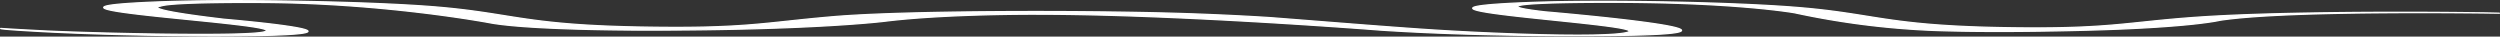 <svg xmlns="http://www.w3.org/2000/svg" width="1978.368" height="28.958" viewBox="0 0 1978.368 28.958">
  <rect x="0" y="0" width="1978.368" height="28.958" fill="#333333" stroke="none"/>
  <g id="Component_438_7" data-name="Component 438 – 7" transform="translate(0.518 0.529)">
    <path id="Path_48431" data-name="Path 48431" d="M2011.5,9.93s-166.684-2.867-221.324,5.64c0,0-21.7,5.36-98.652,7.622-35.344,1.039-87.989,1.842-128.584.332A640.2,640.2,0,0,1,1453.909,9.6S1405.551.867,1301.364,1.311c0,0-112.959-.214-44.992,7.524,0,0,213.347,18.094,40.2,18.85,0,0-89.9.954-170.867-4.407,0,0-158.979-12.558-271.347-12.564,0,0-71.733-.442-120.664,5.587,0,0-55.383,7.037-187.147,7.015,0,0-90.768.269-124.441-5.668,0,0-83.968-16.1-184.478-16.226,0,0-67.724-.508-76.861,2.884,0,0-19.343,2.188,50.255,10.4,0,0,155.8,13.219-10.049,13.219,0,0-86.55-.048-155.254-4.706-14.023-.958-11.354-1.255-11.354-1.255,2.071.23,24.808,1.5,35.861,2.016,41.082,1.931,155.4,4.546,171.992.817C271.551,18.211,14.587,6.273,161.342.886,221.883-1.335,326.569.877,375.147,4.68,438.74,9.662,446.584,19.03,537.857,20.8c86.057,1.667,99.459-3.412,155.318-8.147,55.627-4.713,193.1-4.909,270.419-2.674,43.455,1.256,75.974,3.478,75.974,3.478,53.788,4.2,81.468,6.478,116.743,8.944,55.569,3.885,145.345,7.139,164.293,2.881,29.334-6.589-221.9-18.5-75.15-23.883,60.529-2.221,159.5-.041,208.073,3.763,63.616,4.981,71.459,14.35,162.727,16.117,86.046,1.667,98.3-4.124,155.307-8.146,54.565-3.849,149.76-4.543,226.088-3.511,0,0,8.668.146,13.849.31" transform="translate(-34.162 0)" fill="#fff" stroke="#fff" stroke-linecap="round" stroke-linejoin="round" stroke-width="1"/>
  </g>
</svg>
